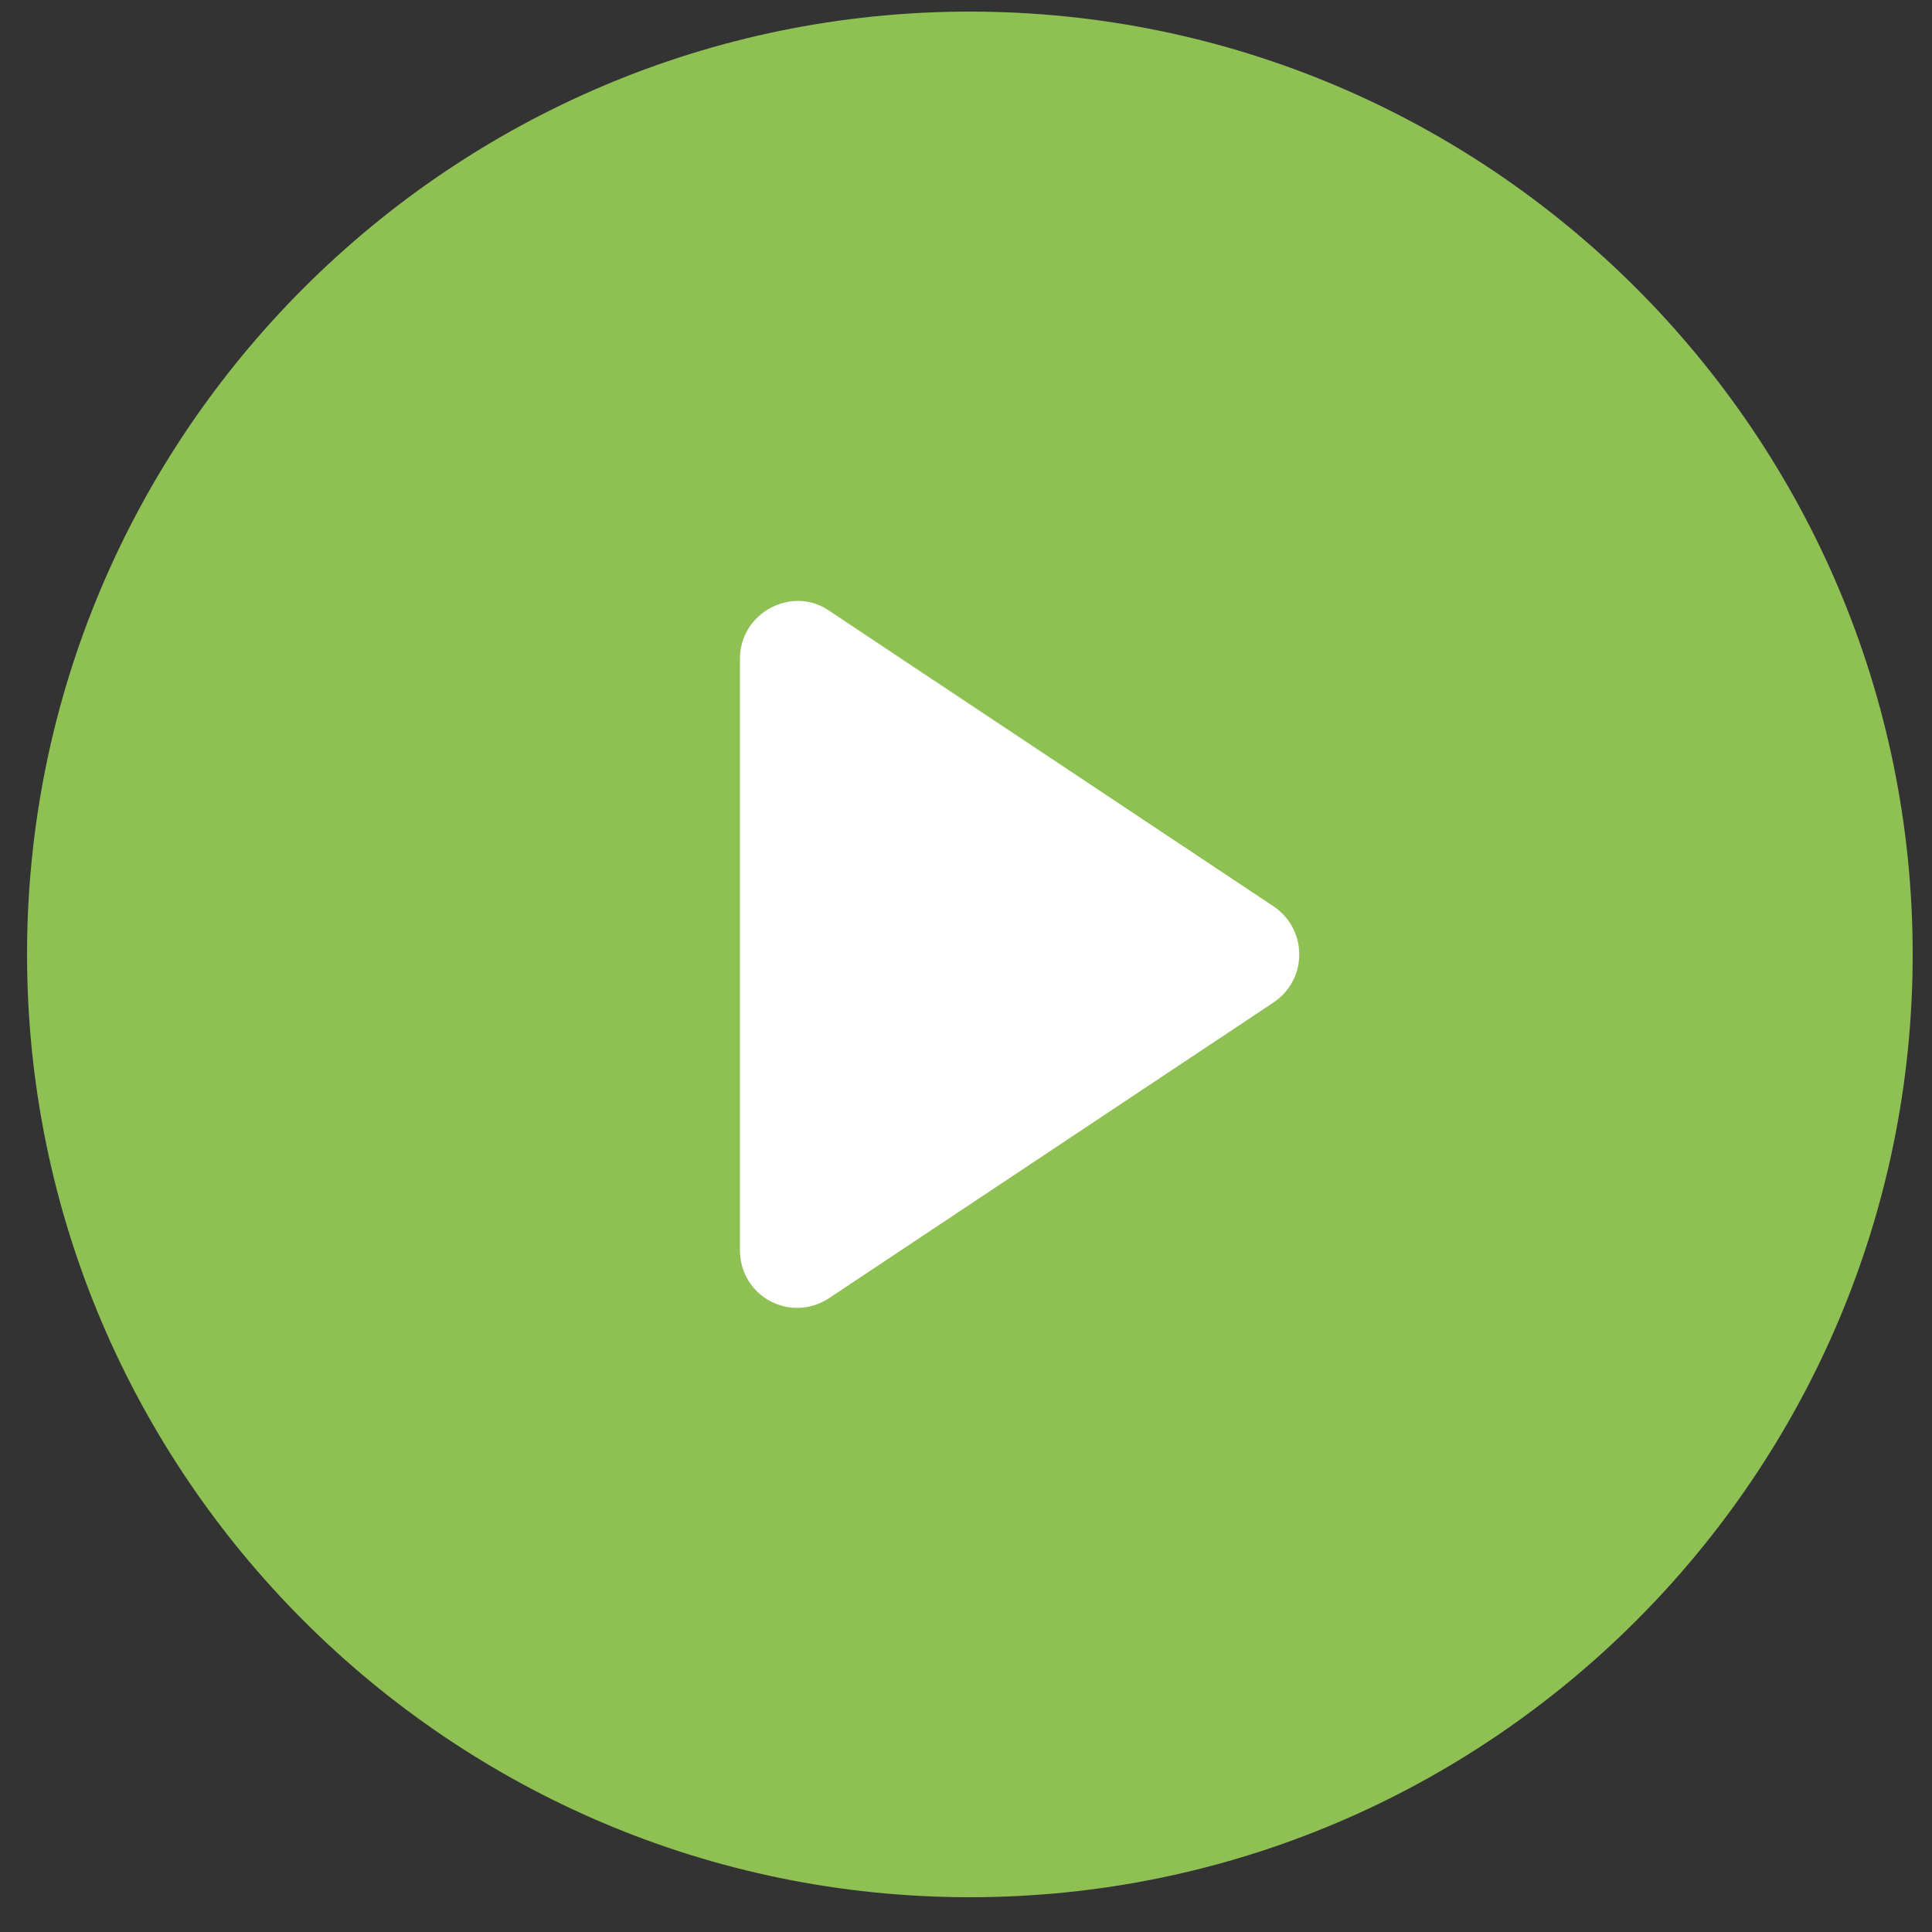 <?xml version="1.0" encoding="utf-8"?>
<!-- Generator: Adobe Illustrator 26.2.1, SVG Export Plug-In . SVG Version: 6.00 Build 0)  -->
<svg version="1.1" id="Layer_1" xmlns="http://www.w3.org/2000/svg" xmlns:xlink="http://www.w3.org/1999/xlink" x="0px" y="0px"
	 viewBox="0 0 100 100" style="enable-background:new 0 0 100 100;" xml:space="preserve">
<rect x="0" y="0" width="100" height="100" fill="#333333" stroke="none"/>
<style type="text/css">
	.st0{fill:#FFFFFF;}
	.st1{fill:#8EC054;}
</style>
<rect x="29.9" y="23.9" class="st0" width="43.9" height="47.6"/>
<path class="st1" d="M50.2,0.6C23.3,0.6,1.4,22.5,1.4,49.4s21.9,48.8,48.8,48.8S99,76.3,99,49.4S77.1,0.6,50.2,0.6z M65.9,51.9
	l-23,15.3c-2,1.3-4.6-0.1-4.6-2.5V34.1c0-2.4,2.7-3.8,4.6-2.5l23,15.3C67.7,48.1,67.7,50.7,65.9,51.9L65.9,51.9z"/>
</svg>
